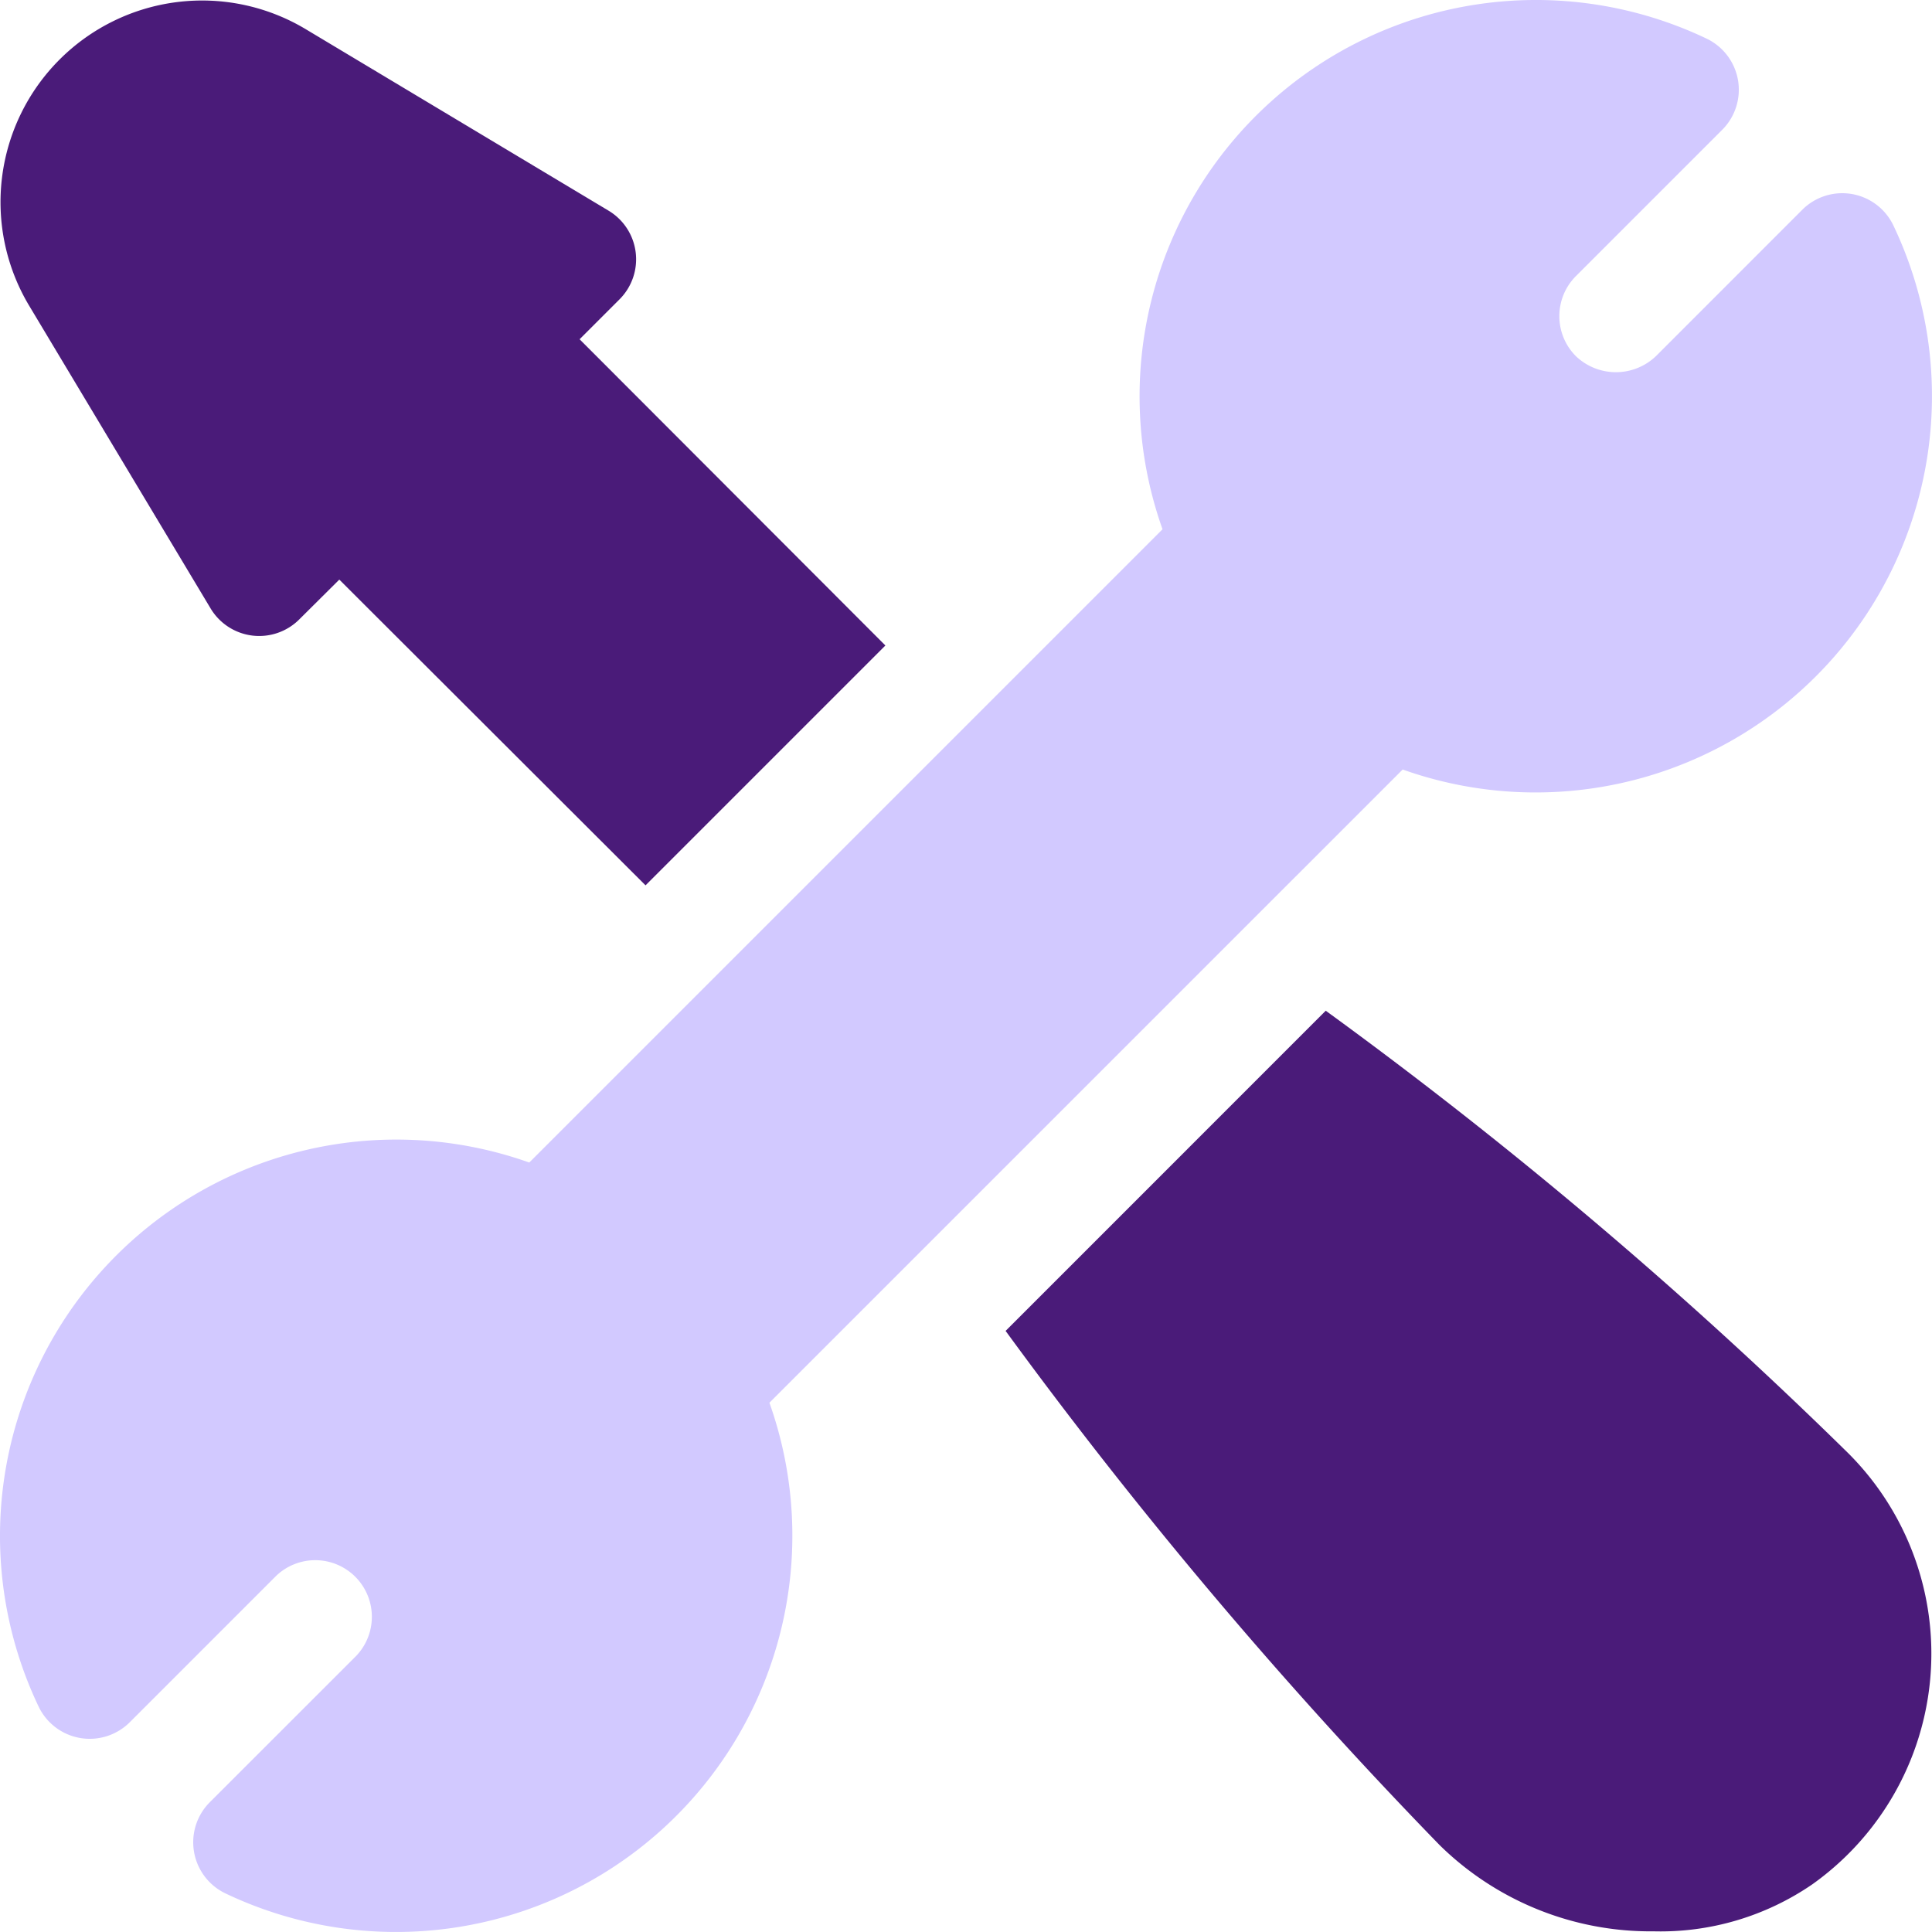 <svg xmlns="http://www.w3.org/2000/svg" width="40" height="40" viewBox="0 0 40 40">
  <g id="technics" transform="translate(0)">
    <path id="Path" d="M12,7.024l.829-.829A1.173,1.173,0,0,0,12.6,4.362L6.323.6A4.174,4.174,0,0,0,.6,6.323L4.362,12.6a1.173,1.173,0,0,0,1.833.225L7.025,12l6.34,6.33,4.966-4.966Z" transform="translate(0 0)" fill="#4a1b79"/>
    <path id="Path-2" data-name="Path" d="M39.2,4.667a1.172,1.172,0,0,0-1.886-.324L34.284,7.374a1.2,1.2,0,0,1-1.657,0,1.173,1.173,0,0,1,0-1.657l3.032-3.032A1.173,1.173,0,0,0,35.334.8,8.206,8.206,0,0,0,24.069,10.958L10.958,24.069A8.206,8.206,0,0,0,.8,35.334a1.173,1.173,0,0,0,1.886.324l3.032-3.032a1.172,1.172,0,0,1,1.657,1.657L4.342,37.315A1.173,1.173,0,0,0,4.666,39.2,8.206,8.206,0,0,0,15.93,29.042l13.111-13.11A8.207,8.207,0,0,0,39.2,4.667Z" transform="translate(0 0)" fill="#d2c9ff"/>
    <path id="Shape" d="M8.985,17.274A99.314,99.314,0,0,1,0,6.629L6.628,0A95.847,95.847,0,0,1,17.45,9.165a5.862,5.862,0,0,1-.745,8.92,5.554,5.554,0,0,1-3.291.975A6.227,6.227,0,0,1,8.985,17.274Z" transform="translate(20.82 20.926)" fill="#4a1b79"/>
  </g>
</svg>

